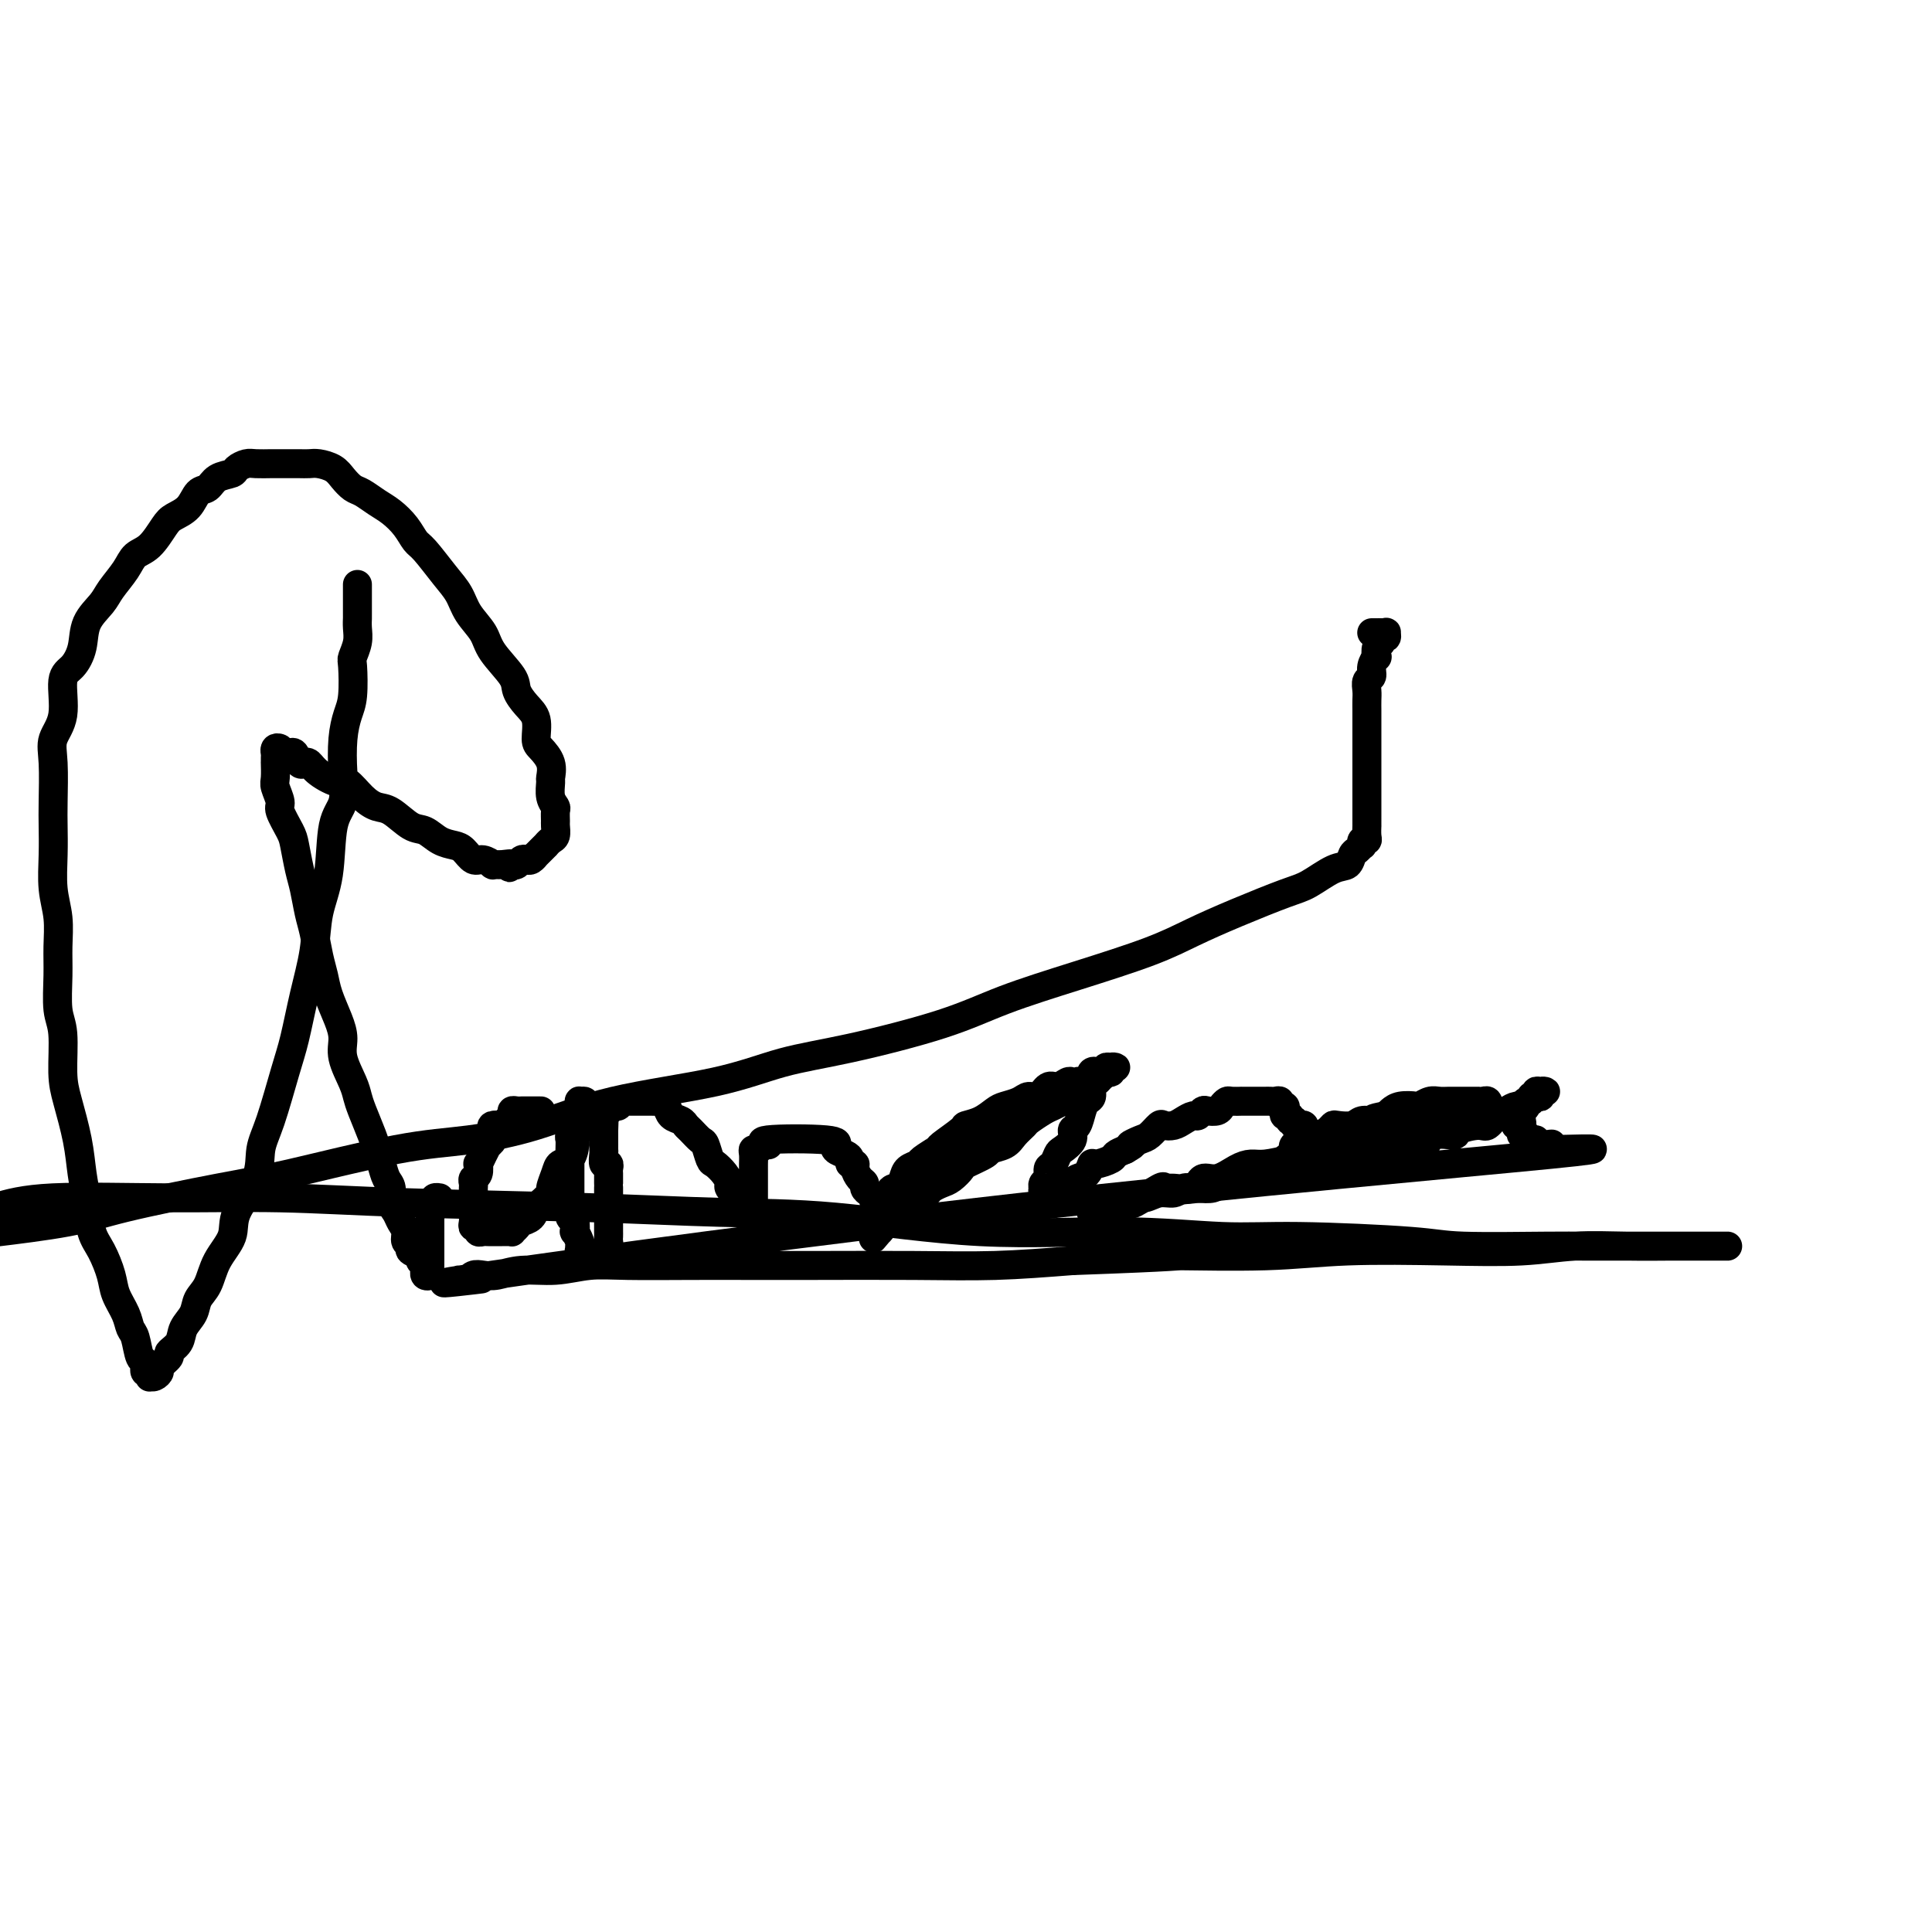 <svg viewBox='0 0 400 400' version='1.1' xmlns='http://www.w3.org/2000/svg' xmlns:xlink='http://www.w3.org/1999/xlink'><g fill='none' stroke='#000000' stroke-width='6' stroke-linecap='round' stroke-linejoin='round'><path d='M74,121c0.000,0.317 0.000,0.633 0,1c-0.000,0.367 -0.000,0.783 0,1c0.000,0.217 0.001,0.235 0,1c-0.001,0.765 -0.004,2.279 0,3c0.004,0.721 0.015,0.651 0,1c-0.015,0.349 -0.056,1.118 0,2c0.056,0.882 0.208,1.876 0,3c-0.208,1.124 -0.777,2.377 -1,3c-0.223,0.623 -0.099,0.615 0,2c0.099,1.385 0.172,4.163 0,6c-0.172,1.837 -0.589,2.734 -1,4c-0.411,1.266 -0.816,2.903 -1,5c-0.184,2.097 -0.147,4.655 0,7c0.147,2.345 0.405,4.476 0,6c-0.405,1.524 -1.473,2.441 -2,5c-0.527,2.559 -0.511,6.760 -1,10c-0.489,3.240 -1.481,5.519 -2,8c-0.519,2.481 -0.565,5.163 -1,8c-0.435,2.837 -1.259,5.829 -2,9c-0.741,3.171 -1.400,6.523 -2,9c-0.600,2.477 -1.142,4.080 -2,7c-0.858,2.920 -2.031,7.158 -3,10c-0.969,2.842 -1.734,4.289 -2,6c-0.266,1.711 -0.035,3.687 -1,6c-0.965,2.313 -3.127,4.965 -4,7c-0.873,2.035 -0.456,3.454 -1,5c-0.544,1.546 -2.048,3.218 -3,5c-0.952,1.782 -1.353,3.674 -2,5c-0.647,1.326 -1.540,2.085 -2,3c-0.460,0.915 -0.485,1.984 -1,3c-0.515,1.016 -1.519,1.978 -2,3c-0.481,1.022 -0.440,2.105 -1,3c-0.560,0.895 -1.722,1.603 -2,2c-0.278,0.397 0.328,0.485 0,1c-0.328,0.515 -1.591,1.459 -2,2c-0.409,0.541 0.034,0.681 0,1c-0.034,0.319 -0.545,0.819 -1,1c-0.455,0.181 -0.853,0.044 -1,0c-0.147,-0.044 -0.043,0.004 0,0c0.043,-0.004 0.027,-0.061 0,0c-0.027,0.061 -0.063,0.241 0,0c0.063,-0.241 0.224,-0.901 0,-1c-0.224,-0.099 -0.834,0.364 -1,0c-0.166,-0.364 0.111,-1.556 0,-2c-0.111,-0.444 -0.611,-0.142 -1,-1c-0.389,-0.858 -0.667,-2.878 -1,-4c-0.333,-1.122 -0.722,-1.346 -1,-2c-0.278,-0.654 -0.445,-1.737 -1,-3c-0.555,-1.263 -1.496,-2.706 -2,-4c-0.504,-1.294 -0.569,-2.437 -1,-4c-0.431,-1.563 -1.228,-3.545 -2,-5c-0.772,-1.455 -1.520,-2.384 -2,-4c-0.480,-1.616 -0.693,-3.919 -1,-6c-0.307,-2.081 -0.708,-3.939 -1,-6c-0.292,-2.061 -0.474,-4.323 -1,-7c-0.526,-2.677 -1.395,-5.768 -2,-8c-0.605,-2.232 -0.947,-3.603 -1,-6c-0.053,-2.397 0.183,-5.819 0,-8c-0.183,-2.181 -0.785,-3.119 -1,-5c-0.215,-1.881 -0.044,-4.703 0,-7c0.044,-2.297 -0.041,-4.067 0,-6c0.041,-1.933 0.207,-4.029 0,-6c-0.207,-1.971 -0.787,-3.818 -1,-6c-0.213,-2.182 -0.059,-4.698 0,-7c0.059,-2.302 0.024,-4.391 0,-6c-0.024,-1.609 -0.036,-2.739 0,-5c0.036,-2.261 0.120,-5.654 0,-8c-0.120,-2.346 -0.445,-3.645 0,-5c0.445,-1.355 1.662,-2.767 2,-5c0.338,-2.233 -0.201,-5.287 0,-7c0.201,-1.713 1.141,-2.085 2,-3c0.859,-0.915 1.638,-2.373 2,-4c0.362,-1.627 0.309,-3.423 1,-5c0.691,-1.577 2.127,-2.934 3,-4c0.873,-1.066 1.182,-1.840 2,-3c0.818,-1.160 2.143,-2.706 3,-4c0.857,-1.294 1.244,-2.337 2,-3c0.756,-0.663 1.879,-0.945 3,-2c1.121,-1.055 2.240,-2.883 3,-4c0.760,-1.117 1.161,-1.521 2,-2c0.839,-0.479 2.116,-1.031 3,-2c0.884,-0.969 1.374,-2.353 2,-3c0.626,-0.647 1.390,-0.555 2,-1c0.610,-0.445 1.068,-1.426 2,-2c0.932,-0.574 2.338,-0.742 3,-1c0.662,-0.258 0.581,-0.605 1,-1c0.419,-0.395 1.337,-0.838 2,-1c0.663,-0.162 1.069,-0.043 2,0c0.931,0.043 2.385,0.012 3,0c0.615,-0.012 0.390,-0.004 1,0c0.610,0.004 2.054,0.003 3,0c0.946,-0.003 1.394,-0.009 2,0c0.606,0.009 1.370,0.034 2,0c0.630,-0.034 1.127,-0.126 2,0c0.873,0.126 2.124,0.471 3,1c0.876,0.529 1.378,1.243 2,2c0.622,0.757 1.363,1.556 2,2c0.637,0.444 1.168,0.532 2,1c0.832,0.468 1.964,1.316 3,2c1.036,0.684 1.975,1.204 3,2c1.025,0.796 2.137,1.868 3,3c0.863,1.132 1.476,2.326 2,3c0.524,0.674 0.960,0.830 2,2c1.040,1.170 2.685,3.354 4,5c1.315,1.646 2.300,2.755 3,4c0.700,1.245 1.114,2.626 2,4c0.886,1.374 2.243,2.742 3,4c0.757,1.258 0.914,2.408 2,4c1.086,1.592 3.099,3.628 4,5c0.901,1.372 0.688,2.082 1,3c0.312,0.918 1.149,2.044 2,3c0.851,0.956 1.716,1.742 2,3c0.284,1.258 -0.015,2.990 0,4c0.015,1.010 0.343,1.299 1,2c0.657,0.701 1.644,1.813 2,3c0.356,1.187 0.081,2.450 0,3c-0.081,0.550 0.031,0.389 0,1c-0.031,0.611 -0.205,1.994 0,3c0.205,1.006 0.788,1.635 1,2c0.212,0.365 0.054,0.465 0,1c-0.054,0.535 -0.004,1.506 0,2c0.004,0.494 -0.037,0.510 0,1c0.037,0.490 0.151,1.455 0,2c-0.151,0.545 -0.566,0.672 -1,1c-0.434,0.328 -0.886,0.857 -1,1c-0.114,0.143 0.110,-0.102 0,0c-0.110,0.102 -0.554,0.549 -1,1c-0.446,0.451 -0.893,0.904 -1,1c-0.107,0.096 0.126,-0.167 0,0c-0.126,0.167 -0.611,0.763 -1,1c-0.389,0.237 -0.682,0.115 -1,0c-0.318,-0.115 -0.663,-0.223 -1,0c-0.337,0.223 -0.668,0.778 -1,1c-0.332,0.222 -0.666,0.111 -1,0'/><path d='M106,179c-1.305,1.236 -0.069,0.327 0,0c0.069,-0.327 -1.031,-0.072 -2,0c-0.969,0.072 -1.807,-0.040 -2,0c-0.193,0.040 0.258,0.232 0,0c-0.258,-0.232 -1.227,-0.887 -2,-1c-0.773,-0.113 -1.351,0.316 -2,0c-0.649,-0.316 -1.369,-1.378 -2,-2c-0.631,-0.622 -1.173,-0.804 -2,-1c-0.827,-0.196 -1.940,-0.405 -3,-1c-1.060,-0.595 -2.068,-1.575 -3,-2c-0.932,-0.425 -1.787,-0.293 -3,-1c-1.213,-0.707 -2.784,-2.251 -4,-3c-1.216,-0.749 -2.076,-0.704 -3,-1c-0.924,-0.296 -1.911,-0.934 -3,-2c-1.089,-1.066 -2.281,-2.559 -3,-3c-0.719,-0.441 -0.966,0.171 -2,0c-1.034,-0.171 -2.854,-1.125 -4,-2c-1.146,-0.875 -1.616,-1.671 -2,-2c-0.384,-0.329 -0.680,-0.192 -1,0c-0.320,0.192 -0.663,0.440 -1,0c-0.337,-0.440 -0.668,-1.569 -1,-2c-0.332,-0.431 -0.663,-0.165 -1,0c-0.337,0.165 -0.679,0.229 -1,0c-0.321,-0.229 -0.622,-0.750 -1,-1c-0.378,-0.250 -0.833,-0.227 -1,0c-0.167,0.227 -0.044,0.659 0,1c0.044,0.341 0.011,0.590 0,1c-0.011,0.410 0.001,0.982 0,1c-0.001,0.018 -0.016,-0.517 0,0c0.016,0.517 0.064,2.085 0,3c-0.064,0.915 -0.238,1.177 0,2c0.238,0.823 0.890,2.208 1,3c0.110,0.792 -0.321,0.990 0,2c0.321,1.010 1.396,2.833 2,4c0.604,1.167 0.739,1.679 1,3c0.261,1.321 0.647,3.452 1,5c0.353,1.548 0.672,2.514 1,4c0.328,1.486 0.664,3.491 1,5c0.336,1.509 0.671,2.521 1,4c0.329,1.479 0.653,3.424 1,5c0.347,1.576 0.718,2.783 1,4c0.282,1.217 0.474,2.444 1,4c0.526,1.556 1.384,3.442 2,5c0.616,1.558 0.990,2.789 1,4c0.010,1.211 -0.344,2.404 0,4c0.344,1.596 1.388,3.596 2,5c0.612,1.404 0.794,2.213 1,3c0.206,0.787 0.436,1.552 1,3c0.564,1.448 1.462,3.580 2,5c0.538,1.420 0.718,2.127 1,3c0.282,0.873 0.667,1.910 1,3c0.333,1.090 0.614,2.231 1,3c0.386,0.769 0.878,1.164 1,2c0.122,0.836 -0.126,2.111 0,3c0.126,0.889 0.627,1.390 1,2c0.373,0.610 0.620,1.329 1,2c0.380,0.671 0.894,1.293 1,2c0.106,0.707 -0.197,1.499 0,2c0.197,0.501 0.894,0.711 1,1c0.106,0.289 -0.378,0.656 0,1c0.378,0.344 1.618,0.666 2,1c0.382,0.334 -0.095,0.682 0,1c0.095,0.318 0.761,0.608 1,1c0.239,0.392 0.050,0.887 0,1c-0.050,0.113 0.039,-0.155 0,0c-0.039,0.155 -0.207,0.733 0,1c0.207,0.267 0.787,0.221 1,0c0.213,-0.221 0.057,-0.619 0,-1c-0.057,-0.381 -0.015,-0.746 0,-1c0.015,-0.254 0.004,-0.397 0,-1c-0.004,-0.603 -0.001,-1.667 0,-2c0.001,-0.333 0.000,0.064 0,0c-0.000,-0.064 -0.000,-0.591 0,-1c0.000,-0.409 0.000,-0.701 0,-1c-0.000,-0.299 0.000,-0.605 0,-1c-0.000,-0.395 -0.000,-0.879 0,-1c0.000,-0.121 0.000,0.123 0,0c-0.000,-0.123 -0.001,-0.611 0,-1c0.001,-0.389 0.004,-0.678 0,-1c-0.004,-0.322 -0.015,-0.678 0,-1c0.015,-0.322 0.056,-0.612 0,-1c-0.056,-0.388 -0.207,-0.875 0,-1c0.207,-0.125 0.774,0.110 1,0c0.226,-0.110 0.112,-0.566 0,-1c-0.112,-0.434 -0.223,-0.848 0,-1c0.223,-0.152 0.778,-0.044 1,0c0.222,0.044 0.111,0.022 0,0'/><path d='M112,230c-0.447,-0.000 -0.893,-0.000 -1,0c-0.107,0.000 0.126,0.000 0,0c-0.126,-0.000 -0.612,-0.001 -1,0c-0.388,0.001 -0.677,0.003 -1,0c-0.323,-0.003 -0.679,-0.012 -1,0c-0.321,0.012 -0.607,0.045 -1,0c-0.393,-0.045 -0.892,-0.170 -1,0c-0.108,0.170 0.174,0.633 0,1c-0.174,0.367 -0.803,0.636 -1,1c-0.197,0.364 0.039,0.822 0,1c-0.039,0.178 -0.354,0.076 -1,0c-0.646,-0.076 -1.622,-0.127 -2,0c-0.378,0.127 -0.157,0.432 0,1c0.157,0.568 0.248,1.400 0,2c-0.248,0.600 -0.837,0.968 -1,1c-0.163,0.032 0.101,-0.272 0,0c-0.101,0.272 -0.567,1.119 -1,2c-0.433,0.881 -0.834,1.794 -1,2c-0.166,0.206 -0.097,-0.296 0,0c0.097,0.296 0.222,1.389 0,2c-0.222,0.611 -0.792,0.740 -1,1c-0.208,0.260 -0.056,0.652 0,1c0.056,0.348 0.015,0.653 0,1c-0.015,0.347 -0.004,0.736 0,1c0.004,0.264 0.001,0.403 0,1c-0.001,0.597 -0.001,1.653 0,2c0.001,0.347 0.004,-0.013 0,0c-0.004,0.013 -0.016,0.400 0,1c0.016,0.600 0.060,1.415 0,2c-0.060,0.585 -0.224,0.941 0,1c0.224,0.059 0.834,-0.180 1,0c0.166,0.180 -0.114,0.780 0,1c0.114,0.220 0.622,0.059 1,0c0.378,-0.059 0.626,-0.016 1,0c0.374,0.016 0.873,0.004 1,0c0.127,-0.004 -0.120,-0.001 0,0c0.120,0.001 0.606,0.001 1,0c0.394,-0.001 0.697,-0.003 1,0c0.303,0.003 0.605,0.012 1,0c0.395,-0.012 0.883,-0.043 1,0c0.117,0.043 -0.137,0.162 0,0c0.137,-0.162 0.665,-0.606 1,-1c0.335,-0.394 0.476,-0.740 1,-1c0.524,-0.260 1.432,-0.435 2,-1c0.568,-0.565 0.796,-1.520 1,-2c0.204,-0.480 0.382,-0.486 1,-1c0.618,-0.514 1.675,-1.536 2,-2c0.325,-0.464 -0.081,-0.368 0,-1c0.081,-0.632 0.648,-1.990 1,-3c0.352,-1.010 0.490,-1.671 1,-2c0.510,-0.329 1.391,-0.324 2,-1c0.609,-0.676 0.947,-2.031 1,-3c0.053,-0.969 -0.178,-1.550 0,-2c0.178,-0.450 0.765,-0.768 1,-1c0.235,-0.232 0.116,-0.378 0,-1c-0.116,-0.622 -0.231,-1.722 0,-2c0.231,-0.278 0.808,0.264 1,0c0.192,-0.264 -0.001,-1.336 0,-2c0.001,-0.664 0.198,-0.921 0,-1c-0.198,-0.079 -0.789,0.020 -1,0c-0.211,-0.020 -0.043,-0.160 0,0c0.043,0.160 -0.040,0.619 0,1c0.040,0.381 0.203,0.683 0,1c-0.203,0.317 -0.772,0.647 -1,1c-0.228,0.353 -0.114,0.727 0,1c0.114,0.273 0.227,0.444 0,1c-0.227,0.556 -0.793,1.496 -1,2c-0.207,0.504 -0.056,0.571 0,1c0.056,0.429 0.015,1.218 0,2c-0.015,0.782 -0.004,1.555 0,2c0.004,0.445 0.001,0.561 0,1c-0.001,0.439 -0.000,1.202 0,2c0.000,0.798 -0.001,1.633 0,2c0.001,0.367 0.004,0.268 0,1c-0.004,0.732 -0.015,2.295 0,3c0.015,0.705 0.056,0.551 0,1c-0.056,0.449 -0.207,1.500 0,2c0.207,0.500 0.773,0.448 1,1c0.227,0.552 0.114,1.707 0,2c-0.114,0.293 -0.228,-0.276 0,0c0.228,0.276 0.797,1.397 1,2c0.203,0.603 0.039,0.687 0,1c-0.039,0.313 0.045,0.854 0,1c-0.045,0.146 -0.220,-0.104 0,0c0.220,0.104 0.833,0.564 1,1c0.167,0.436 -0.113,0.850 0,1c0.113,0.150 0.618,0.036 1,0c0.382,-0.036 0.642,0.006 1,0c0.358,-0.006 0.813,-0.058 1,0c0.187,0.058 0.107,0.228 0,0c-0.107,-0.228 -0.239,-0.852 0,-1c0.239,-0.148 0.849,0.182 1,0c0.151,-0.182 -0.156,-0.876 0,-1c0.156,-0.124 0.774,0.321 1,0c0.226,-0.321 0.061,-1.410 0,-2c-0.061,-0.590 -0.016,-0.683 0,-1c0.016,-0.317 0.004,-0.859 0,-1c-0.004,-0.141 -0.001,0.117 0,0c0.001,-0.117 0.000,-0.610 0,-1c-0.000,-0.390 -0.000,-0.678 0,-1c0.000,-0.322 0.000,-0.678 0,-1c-0.000,-0.322 -0.000,-0.610 0,-1c0.000,-0.390 0.000,-0.883 0,-1c-0.000,-0.117 0.000,0.141 0,0c-0.000,-0.141 -0.000,-0.681 0,-1c0.000,-0.319 0.000,-0.418 0,-1c-0.000,-0.582 -0.000,-1.647 0,-2c0.000,-0.353 0.001,0.006 0,0c-0.001,-0.006 -0.004,-0.378 0,-1c0.004,-0.622 0.015,-1.494 0,-2c-0.015,-0.506 -0.057,-0.646 0,-1c0.057,-0.354 0.211,-0.922 0,-1c-0.211,-0.078 -0.789,0.334 -1,0c-0.211,-0.334 -0.057,-1.413 0,-2c0.057,-0.587 0.015,-0.682 0,-1c-0.015,-0.318 -0.004,-0.859 0,-1c0.004,-0.141 0.001,0.117 0,0c-0.001,-0.117 -0.000,-0.608 0,-1c0.000,-0.392 0.000,-0.683 0,-1c-0.000,-0.317 -0.000,-0.658 0,-1'/><path d='M125,234c0.154,-4.417 0.041,-1.958 0,-1c-0.041,0.958 -0.008,0.415 0,0c0.008,-0.415 -0.009,-0.704 0,-1c0.009,-0.296 0.045,-0.600 0,-1c-0.045,-0.400 -0.169,-0.896 0,-1c0.169,-0.104 0.633,0.182 1,0c0.367,-0.182 0.637,-0.833 1,-1c0.363,-0.167 0.817,0.152 1,0c0.183,-0.152 0.094,-0.773 0,-1c-0.094,-0.227 -0.193,-0.061 0,0c0.193,0.061 0.678,0.016 1,0c0.322,-0.016 0.482,-0.004 1,0c0.518,0.004 1.396,0.001 2,0c0.604,-0.001 0.935,-0.000 1,0c0.065,0.000 -0.137,-0.000 0,0c0.137,0.000 0.614,0.002 1,0c0.386,-0.002 0.680,-0.008 1,0c0.320,0.008 0.667,0.029 1,0c0.333,-0.029 0.653,-0.110 1,0c0.347,0.110 0.722,0.409 1,1c0.278,0.591 0.459,1.472 1,2c0.541,0.528 1.440,0.703 2,1c0.560,0.297 0.780,0.717 1,1c0.220,0.283 0.439,0.428 1,1c0.561,0.572 1.463,1.570 2,2c0.537,0.430 0.708,0.290 1,1c0.292,0.710 0.704,2.269 1,3c0.296,0.731 0.477,0.633 1,1c0.523,0.367 1.387,1.198 2,2c0.613,0.802 0.973,1.576 1,2c0.027,0.424 -0.281,0.499 0,1c0.281,0.501 1.151,1.430 2,2c0.849,0.570 1.678,0.782 2,1c0.322,0.218 0.139,0.441 0,1c-0.139,0.559 -0.233,1.456 0,2c0.233,0.544 0.795,0.737 1,1c0.205,0.263 0.055,0.595 0,1c-0.055,0.405 -0.015,0.884 0,1c0.015,0.116 0.004,-0.129 0,0c-0.004,0.129 -0.001,0.634 0,1c0.001,0.366 0.000,0.594 0,1c-0.000,0.406 -0.000,0.992 0,1c0.000,0.008 0.000,-0.560 0,-1c-0.000,-0.440 -0.000,-0.752 0,-1c0.000,-0.248 0.000,-0.431 0,-1c-0.000,-0.569 -0.000,-1.524 0,-2c0.000,-0.476 0.000,-0.475 0,-1c-0.000,-0.525 -0.000,-1.577 0,-2c0.000,-0.423 0.000,-0.218 0,-1c-0.000,-0.782 -0.000,-2.551 0,-3c0.000,-0.449 0.000,0.423 0,0c-0.000,-0.423 -0.001,-2.142 0,-3c0.001,-0.858 0.004,-0.856 0,-1c-0.004,-0.144 -0.013,-0.435 0,-1c0.013,-0.565 0.049,-1.404 0,-2c-0.049,-0.596 -0.182,-0.948 0,-1c0.182,-0.052 0.681,0.195 1,0c0.319,-0.195 0.460,-0.833 1,-1c0.540,-0.167 1.480,0.137 1,0c-0.480,-0.137 -2.379,-0.713 0,-1c2.379,-0.287 9.036,-0.284 12,0c2.964,0.284 2.234,0.849 2,1c-0.234,0.151 0.027,-0.113 0,0c-0.027,0.113 -0.343,0.604 0,1c0.343,0.396 1.345,0.696 2,1c0.655,0.304 0.963,0.610 1,1c0.037,0.390 -0.196,0.864 0,1c0.196,0.136 0.822,-0.066 1,0c0.178,0.066 -0.093,0.399 0,1c0.093,0.601 0.551,1.470 1,2c0.449,0.530 0.890,0.720 1,1c0.110,0.280 -0.110,0.649 0,1c0.110,0.351 0.551,0.686 1,1c0.449,0.314 0.905,0.609 1,1c0.095,0.391 -0.171,0.878 0,1c0.171,0.122 0.778,-0.122 1,0c0.222,0.122 0.060,0.610 0,1c-0.060,0.390 -0.017,0.684 0,1c0.017,0.316 0.008,0.655 0,1c-0.008,0.345 -0.014,0.695 0,1c0.014,0.305 0.048,0.565 0,1c-0.048,0.435 -0.179,1.046 0,1c0.179,-0.046 0.667,-0.750 0,0c-0.667,0.750 -2.488,2.955 0,0c2.488,-2.955 9.285,-11.070 12,-14c2.715,-2.930 1.346,-0.673 1,0c-0.346,0.673 0.330,-0.236 1,-1c0.670,-0.764 1.335,-1.382 2,-2'/><path d='M198,238c2.827,-2.825 1.895,-1.387 2,-1c0.105,0.387 1.249,-0.277 2,-1c0.751,-0.723 1.111,-1.507 2,-2c0.889,-0.493 2.307,-0.696 3,-1c0.693,-0.304 0.661,-0.707 1,-1c0.339,-0.293 1.051,-0.474 2,-1c0.949,-0.526 2.137,-1.398 3,-2c0.863,-0.602 1.402,-0.936 2,-1c0.598,-0.064 1.256,0.142 2,0c0.744,-0.142 1.576,-0.630 2,-1c0.424,-0.370 0.441,-0.621 1,-1c0.559,-0.379 1.660,-0.885 2,-1c0.340,-0.115 -0.082,0.161 0,0c0.082,-0.161 0.666,-0.760 1,-1c0.334,-0.240 0.416,-0.120 1,0c0.584,0.120 1.669,0.241 2,0c0.331,-0.241 -0.094,-0.845 0,-1c0.094,-0.155 0.705,0.140 1,0c0.295,-0.140 0.272,-0.713 0,-1c-0.272,-0.287 -0.794,-0.287 -1,0c-0.206,0.287 -0.097,0.861 0,1c0.097,0.139 0.180,-0.159 0,0c-0.180,0.159 -0.625,0.773 -1,1c-0.375,0.227 -0.681,0.065 -1,0c-0.319,-0.065 -0.652,-0.034 -1,0c-0.348,0.034 -0.712,0.069 -1,0c-0.288,-0.069 -0.500,-0.244 -1,0c-0.500,0.244 -1.288,0.905 -2,1c-0.712,0.095 -1.350,-0.378 -2,0c-0.650,0.378 -1.314,1.606 -2,2c-0.686,0.394 -1.393,-0.045 -2,0c-0.607,0.045 -1.112,0.576 -2,1c-0.888,0.424 -2.157,0.741 -3,1c-0.843,0.259 -1.260,0.458 -2,1c-0.740,0.542 -1.803,1.425 -3,2c-1.197,0.575 -2.528,0.840 -3,1c-0.472,0.160 -0.086,0.214 -1,1c-0.914,0.786 -3.127,2.304 -4,3c-0.873,0.696 -0.405,0.570 -1,1c-0.595,0.430 -2.254,1.415 -3,2c-0.746,0.585 -0.581,0.769 -1,1c-0.419,0.231 -1.423,0.510 -2,1c-0.577,0.490 -0.728,1.192 -1,2c-0.272,0.808 -0.665,1.722 -1,2c-0.335,0.278 -0.612,-0.079 -1,0c-0.388,0.079 -0.885,0.596 -1,1c-0.115,0.404 0.154,0.697 0,1c-0.154,0.303 -0.731,0.617 -1,1c-0.269,0.383 -0.231,0.835 0,1c0.231,0.165 0.653,0.044 1,0c0.347,-0.044 0.618,-0.012 1,0c0.382,0.012 0.876,0.004 1,0c0.124,-0.004 -0.121,-0.004 0,0c0.121,0.004 0.610,0.012 1,0c0.390,-0.012 0.682,-0.045 1,0c0.318,0.045 0.662,0.167 1,0c0.338,-0.167 0.671,-0.622 1,-1c0.329,-0.378 0.654,-0.677 1,-1c0.346,-0.323 0.713,-0.668 1,-1c0.287,-0.332 0.493,-0.651 1,-1c0.507,-0.349 1.313,-0.727 2,-1c0.687,-0.273 1.253,-0.440 2,-1c0.747,-0.560 1.674,-1.511 2,-2c0.326,-0.489 0.051,-0.515 1,-1c0.949,-0.485 3.123,-1.429 4,-2c0.877,-0.571 0.457,-0.768 1,-1c0.543,-0.232 2.050,-0.500 3,-1c0.950,-0.500 1.343,-1.233 2,-2c0.657,-0.767 1.579,-1.567 2,-2c0.421,-0.433 0.340,-0.497 1,-1c0.660,-0.503 2.061,-1.444 3,-2c0.939,-0.556 1.418,-0.726 2,-1c0.582,-0.274 1.269,-0.652 2,-1c0.731,-0.348 1.505,-0.667 2,-1c0.495,-0.333 0.710,-0.680 1,-1c0.290,-0.320 0.654,-0.611 1,-1c0.346,-0.389 0.675,-0.874 1,-1c0.325,-0.126 0.646,0.106 1,0c0.354,-0.106 0.740,-0.550 1,-1c0.260,-0.450 0.393,-0.905 1,-1c0.607,-0.095 1.690,0.170 2,0c0.310,-0.170 -0.151,-0.775 0,-1c0.151,-0.225 0.913,-0.072 1,0c0.087,0.072 -0.501,0.061 -1,0c-0.499,-0.061 -0.908,-0.172 -1,0c-0.092,0.172 0.134,0.627 0,1c-0.134,0.373 -0.627,0.663 -1,1c-0.373,0.337 -0.625,0.722 -1,1c-0.375,0.278 -0.874,0.449 -1,1c-0.126,0.551 0.120,1.481 0,2c-0.120,0.519 -0.605,0.628 -1,1c-0.395,0.372 -0.701,1.007 -1,2c-0.299,0.993 -0.591,2.345 -1,3c-0.409,0.655 -0.935,0.613 -1,1c-0.065,0.387 0.332,1.202 0,2c-0.332,0.798 -1.395,1.580 -2,2c-0.605,0.420 -0.754,0.479 -1,1c-0.246,0.521 -0.588,1.503 -1,2c-0.412,0.497 -0.895,0.511 -1,1c-0.105,0.489 0.167,1.455 0,2c-0.167,0.545 -0.773,0.668 -1,1c-0.227,0.332 -0.076,0.873 0,1c0.076,0.127 0.077,-0.161 0,0c-0.077,0.161 -0.232,0.771 0,1c0.232,0.229 0.850,0.075 1,0c0.150,-0.075 -0.167,-0.073 0,0c0.167,0.073 0.818,0.216 1,0c0.182,-0.216 -0.106,-0.793 0,-1c0.106,-0.207 0.605,-0.045 1,0c0.395,0.045 0.687,-0.028 1,0c0.313,0.028 0.648,0.157 1,0c0.352,-0.157 0.722,-0.602 1,-1c0.278,-0.398 0.463,-0.751 1,-1c0.537,-0.249 1.424,-0.395 2,-1c0.576,-0.605 0.839,-1.668 1,-2c0.161,-0.332 0.218,0.066 1,0c0.782,-0.066 2.287,-0.595 3,-1c0.713,-0.405 0.632,-0.687 1,-1c0.368,-0.313 1.184,-0.656 2,-1'/><path d='M233,238c2.760,-1.566 1.158,-0.980 1,-1c-0.158,-0.020 1.126,-0.646 2,-1c0.874,-0.354 1.336,-0.437 2,-1c0.664,-0.563 1.530,-1.605 2,-2c0.470,-0.395 0.546,-0.143 1,0c0.454,0.143 1.288,0.178 2,0c0.712,-0.178 1.303,-0.570 2,-1c0.697,-0.430 1.500,-0.899 2,-1c0.500,-0.101 0.697,0.166 1,0c0.303,-0.166 0.711,-0.766 1,-1c0.289,-0.234 0.457,-0.101 1,0c0.543,0.101 1.460,0.171 2,0c0.540,-0.171 0.703,-0.582 1,-1c0.297,-0.418 0.727,-0.844 1,-1c0.273,-0.156 0.388,-0.042 1,0c0.612,0.042 1.722,0.011 2,0c0.278,-0.011 -0.275,-0.003 0,0c0.275,0.003 1.379,0.001 2,0c0.621,-0.001 0.758,-0.000 1,0c0.242,0.000 0.589,0.000 1,0c0.411,-0.000 0.885,-0.001 1,0c0.115,0.001 -0.128,0.004 0,0c0.128,-0.004 0.626,-0.016 1,0c0.374,0.016 0.622,0.060 1,0c0.378,-0.060 0.885,-0.222 1,0c0.115,0.222 -0.161,0.829 0,1c0.161,0.171 0.760,-0.094 1,0c0.240,0.094 0.121,0.546 0,1c-0.121,0.454 -0.243,0.910 0,1c0.243,0.090 0.853,-0.186 1,0c0.147,0.186 -0.167,0.834 0,1c0.167,0.166 0.815,-0.149 1,0c0.185,0.149 -0.094,0.761 0,1c0.094,0.239 0.561,0.105 1,0c0.439,-0.105 0.851,-0.182 1,0c0.149,0.182 0.036,0.623 0,1c-0.036,0.377 0.006,0.689 0,1c-0.006,0.311 -0.058,0.622 0,1c0.058,0.378 0.228,0.822 0,1c-0.228,0.178 -0.854,0.089 -1,0c-0.146,-0.089 0.187,-0.178 0,0c-0.187,0.178 -0.893,0.621 -1,1c-0.107,0.379 0.384,0.693 0,1c-0.384,0.307 -1.645,0.608 -2,1c-0.355,0.392 0.196,0.875 0,1c-0.196,0.125 -1.140,-0.107 -2,0c-0.860,0.107 -1.638,0.553 -2,1c-0.362,0.447 -0.309,0.894 -1,1c-0.691,0.106 -2.127,-0.129 -3,0c-0.873,0.129 -1.182,0.622 -2,1c-0.818,0.378 -2.144,0.641 -3,1c-0.856,0.359 -1.243,0.813 -2,1c-0.757,0.187 -1.883,0.107 -3,0c-1.117,-0.107 -2.225,-0.241 -3,0c-0.775,0.241 -1.219,0.857 -2,1c-0.781,0.143 -1.901,-0.186 -3,0c-1.099,0.186 -2.177,0.887 -3,1c-0.823,0.113 -1.390,-0.362 -2,0c-0.610,0.362 -1.262,1.561 -2,2c-0.738,0.439 -1.560,0.117 -2,0c-0.440,-0.117 -0.496,-0.027 -1,0c-0.504,0.027 -1.455,-0.007 -2,0c-0.545,0.007 -0.683,0.054 -1,0c-0.317,-0.054 -0.814,-0.211 -1,0c-0.186,0.211 -0.061,0.789 0,1c0.061,0.211 0.058,0.056 0,0c-0.058,-0.056 -0.170,-0.014 0,0c0.170,0.014 0.623,-0.000 1,0c0.377,0.000 0.677,0.015 1,0c0.323,-0.015 0.669,-0.061 1,0c0.331,0.061 0.648,0.230 1,0c0.352,-0.230 0.739,-0.858 1,-1c0.261,-0.142 0.394,0.200 1,0c0.606,-0.200 1.683,-0.944 2,-1c0.317,-0.056 -0.126,0.576 1,0c1.126,-0.576 3.820,-2.358 5,-3c1.180,-0.642 0.846,-0.142 1,0c0.154,0.142 0.796,-0.074 2,0c1.204,0.074 2.969,0.436 4,0c1.031,-0.436 1.327,-1.671 2,-2c0.673,-0.329 1.723,0.249 3,0c1.277,-0.249 2.781,-1.323 4,-2c1.219,-0.677 2.151,-0.955 3,-1c0.849,-0.045 1.613,0.143 3,0c1.387,-0.143 3.395,-0.616 5,-1c1.605,-0.384 2.806,-0.680 4,-1c1.194,-0.320 2.381,-0.664 4,-1c1.619,-0.336 3.668,-0.663 5,-1c1.332,-0.337 1.945,-0.683 3,-1c1.055,-0.317 2.551,-0.606 4,-1c1.449,-0.394 2.849,-0.893 4,-1c1.151,-0.107 2.051,0.179 3,0c0.949,-0.179 1.947,-0.823 3,-1c1.053,-0.177 2.162,0.111 3,0c0.838,-0.111 1.404,-0.622 2,-1c0.596,-0.378 1.221,-0.622 2,-1c0.779,-0.378 1.712,-0.890 2,-1c0.288,-0.110 -0.069,0.181 0,0c0.069,-0.181 0.565,-0.833 1,-1c0.435,-0.167 0.811,0.151 1,0c0.189,-0.151 0.191,-0.773 0,-1c-0.191,-0.227 -0.576,-0.061 -1,0c-0.424,0.061 -0.887,0.016 -1,0c-0.113,-0.016 0.125,-0.004 0,0c-0.125,0.004 -0.614,0.001 -1,0c-0.386,-0.001 -0.670,-0.000 -1,0c-0.330,0.000 -0.707,-0.001 -1,0c-0.293,0.001 -0.502,0.004 -1,0c-0.498,-0.004 -1.283,-0.015 -2,0c-0.717,0.015 -1.364,0.056 -2,0c-0.636,-0.056 -1.259,-0.208 -2,0c-0.741,0.208 -1.599,0.777 -2,1c-0.401,0.223 -0.345,0.101 -1,0c-0.655,-0.101 -2.023,-0.181 -3,0c-0.977,0.181 -1.565,0.623 -2,1c-0.435,0.377 -0.718,0.688 -1,1'/><path d='M287,231c-3.673,0.552 -2.854,0.932 -3,1c-0.146,0.068 -1.257,-0.175 -2,0c-0.743,0.175 -1.119,0.769 -2,1c-0.881,0.231 -2.268,0.101 -3,0c-0.732,-0.101 -0.808,-0.173 -1,0c-0.192,0.173 -0.499,0.590 -1,1c-0.501,0.410 -1.196,0.814 -2,1c-0.804,0.186 -1.717,0.155 -2,0c-0.283,-0.155 0.064,-0.435 0,0c-0.064,0.435 -0.541,1.584 -1,2c-0.459,0.416 -0.901,0.097 -1,0c-0.099,-0.097 0.145,0.026 0,0c-0.145,-0.026 -0.681,-0.203 -1,0c-0.319,0.203 -0.422,0.787 0,1c0.422,0.213 1.370,0.057 2,0c0.630,-0.057 0.943,-0.015 1,0c0.057,0.015 -0.140,0.004 0,0c0.140,-0.004 0.618,-0.001 1,0c0.382,0.001 0.670,0.000 1,0c0.330,-0.000 0.704,-0.000 1,0c0.296,0.000 0.516,0.000 1,0c0.484,-0.000 1.232,-0.000 2,0c0.768,0.000 1.556,0.001 2,0c0.444,-0.001 0.545,-0.004 1,0c0.455,0.004 1.265,0.015 2,0c0.735,-0.015 1.394,-0.054 2,0c0.606,0.054 1.157,0.203 2,0c0.843,-0.203 1.978,-0.758 3,-1c1.022,-0.242 1.930,-0.173 3,0c1.070,0.173 2.300,0.448 3,0c0.700,-0.448 0.869,-1.621 2,-2c1.131,-0.379 3.224,0.034 4,0c0.776,-0.034 0.236,-0.516 1,-1c0.764,-0.484 2.834,-0.969 4,-1c1.166,-0.031 1.430,0.394 2,0c0.570,-0.394 1.448,-1.607 2,-2c0.552,-0.393 0.777,0.034 1,0c0.223,-0.034 0.442,-0.530 1,-1c0.558,-0.470 1.455,-0.914 2,-1c0.545,-0.086 0.737,0.187 1,0c0.263,-0.187 0.596,-0.834 1,-1c0.404,-0.166 0.877,0.148 1,0c0.123,-0.148 -0.106,-0.758 0,-1c0.106,-0.242 0.548,-0.117 1,0c0.452,0.117 0.916,0.226 1,0c0.084,-0.226 -0.211,-0.789 0,-1c0.211,-0.211 0.928,-0.072 1,0c0.072,0.072 -0.501,0.076 -1,0c-0.499,-0.076 -0.922,-0.231 -1,0c-0.078,0.231 0.190,0.849 0,1c-0.190,0.151 -0.839,-0.166 -1,0c-0.161,0.166 0.167,0.814 0,1c-0.167,0.186 -0.829,-0.091 -1,0c-0.171,0.091 0.150,0.549 0,1c-0.150,0.451 -0.771,0.895 -1,1c-0.229,0.105 -0.065,-0.130 0,0c0.065,0.130 0.030,0.623 0,1c-0.030,0.377 -0.057,0.636 0,1c0.057,0.364 0.197,0.834 0,1c-0.197,0.166 -0.732,0.029 -1,0c-0.268,-0.029 -0.269,0.049 0,0c0.269,-0.049 0.807,-0.224 1,0c0.193,0.224 0.040,0.849 0,1c-0.040,0.151 0.032,-0.171 0,0c-0.032,0.171 -0.167,0.834 0,1c0.167,0.166 0.636,-0.166 1,0c0.364,0.166 0.623,0.829 1,1c0.377,0.171 0.872,-0.150 1,0c0.128,0.150 -0.112,0.773 0,1c0.112,0.227 0.576,0.060 1,0c0.424,-0.060 0.810,-0.011 1,0c0.190,0.011 0.186,-0.015 0,0c-0.186,0.015 -0.552,0.070 0,0c0.552,-0.070 2.022,-0.265 1,0c-1.022,0.265 -4.535,0.992 0,1c4.535,0.008 17.118,-0.702 0,1c-17.118,1.702 -63.936,5.815 -110,11c-46.064,5.185 -91.373,11.442 -109,14c-17.627,2.558 -7.570,1.417 -4,1c3.570,-0.417 0.655,-0.111 -1,0c-1.655,0.111 -2.049,0.026 -2,0c0.049,-0.026 0.540,0.007 1,0c0.460,-0.007 0.887,-0.053 1,0c0.113,0.053 -0.090,0.206 0,0c0.090,-0.206 0.472,-0.772 1,-1c0.528,-0.228 1.203,-0.117 2,0c0.797,0.117 1.718,0.242 3,0c1.282,-0.242 2.925,-0.849 5,-1c2.075,-0.151 4.581,0.156 7,0c2.419,-0.156 4.749,-0.774 7,-1c2.251,-0.226 4.423,-0.061 8,0c3.577,0.061 8.560,0.017 13,0c4.440,-0.017 8.336,-0.007 12,0c3.664,0.007 7.095,0.012 13,0c5.905,-0.012 14.282,-0.042 21,0c6.718,0.042 11.777,0.155 17,0c5.223,-0.155 10.612,-0.577 16,-1'/><path d='M222,261c24.030,-0.861 20.605,-1.014 23,-1c2.395,0.014 10.610,0.196 17,0c6.390,-0.196 10.953,-0.771 17,-1c6.047,-0.229 13.576,-0.114 20,0c6.424,0.114 11.743,0.227 16,0c4.257,-0.227 7.452,-0.793 11,-1c3.548,-0.207 7.451,-0.056 11,0c3.549,0.056 6.745,0.015 9,0c2.255,-0.015 3.568,-0.004 5,0c1.432,0.004 2.983,0.001 4,0c1.017,-0.001 1.498,-0.000 2,0c0.502,0.000 1.023,0.000 1,0c-0.023,-0.000 -0.592,-0.000 -1,0c-0.408,0.000 -0.657,0.000 -1,0c-0.343,-0.000 -0.781,-0.000 -1,0c-0.219,0.000 -0.219,0.000 -1,0c-0.781,-0.000 -2.343,-0.000 -3,0c-0.657,0.000 -0.409,0.000 -1,0c-0.591,-0.000 -2.022,-0.000 -4,0c-1.978,0.000 -4.504,0.001 -6,0c-1.496,-0.001 -1.962,-0.003 -4,0c-2.038,0.003 -5.646,0.011 -8,0c-2.354,-0.011 -3.452,-0.040 -8,0c-4.548,0.040 -12.546,0.150 -17,0c-4.454,-0.150 -5.364,-0.559 -11,-1c-5.636,-0.441 -15.999,-0.913 -23,-1c-7.001,-0.087 -10.642,0.212 -16,0c-5.358,-0.212 -12.433,-0.936 -21,-1c-8.567,-0.064 -18.625,0.530 -29,0c-10.375,-0.530 -21.065,-2.184 -30,-3c-8.935,-0.816 -16.115,-0.793 -24,-1c-7.885,-0.207 -16.476,-0.646 -28,-1c-11.524,-0.354 -25.983,-0.625 -37,-1c-11.017,-0.375 -18.592,-0.853 -26,-1c-7.408,-0.147 -14.648,0.037 -23,0c-8.352,-0.037 -17.815,-0.296 -24,0c-6.185,0.296 -9.093,1.148 -12,2'/><path d='M0,255c-1.354,0.164 -2.708,0.328 0,0c2.708,-0.328 9.479,-1.149 14,-2c4.521,-0.851 6.793,-1.732 12,-3c5.207,-1.268 13.348,-2.921 19,-4c5.652,-1.079 8.813,-1.583 15,-3c6.187,-1.417 15.399,-3.746 22,-5c6.601,-1.254 10.592,-1.431 15,-2c4.408,-0.569 9.234,-1.529 14,-3c4.766,-1.471 9.471,-3.453 16,-5c6.529,-1.547 14.882,-2.660 21,-4c6.118,-1.340 10.001,-2.906 14,-4c3.999,-1.094 8.115,-1.717 14,-3c5.885,-1.283 13.540,-3.228 19,-5c5.460,-1.772 8.724,-3.372 13,-5c4.276,-1.628 9.564,-3.283 15,-5c5.436,-1.717 11.019,-3.494 15,-5c3.981,-1.506 6.361,-2.740 9,-4c2.639,-1.260 5.537,-2.546 9,-4c3.463,-1.454 7.491,-3.076 10,-4c2.509,-0.924 3.498,-1.150 5,-2c1.502,-0.850 3.516,-2.323 5,-3c1.484,-0.677 2.436,-0.559 3,-1c0.564,-0.441 0.738,-1.443 1,-2c0.262,-0.557 0.610,-0.671 1,-1c0.390,-0.329 0.823,-0.874 1,-1c0.177,-0.126 0.100,0.169 0,0c-0.100,-0.169 -0.223,-0.800 0,-1c0.223,-0.200 0.792,0.031 1,0c0.208,-0.031 0.056,-0.326 0,-1c-0.056,-0.674 -0.015,-1.728 0,-2c0.015,-0.272 0.004,0.237 0,0c-0.004,-0.237 -0.001,-1.219 0,-2c0.001,-0.781 0.000,-1.360 0,-2c-0.000,-0.640 -0.000,-1.339 0,-2c0.000,-0.661 0.000,-1.283 0,-2c-0.000,-0.717 -0.000,-1.530 0,-2c0.000,-0.470 0.000,-0.596 0,-1c-0.000,-0.404 -0.000,-1.085 0,-2c0.000,-0.915 0.000,-2.065 0,-3c-0.000,-0.935 -0.000,-1.654 0,-2c0.000,-0.346 0.000,-0.319 0,-1c-0.000,-0.681 -0.001,-2.070 0,-3c0.001,-0.930 0.004,-1.400 0,-2c-0.004,-0.600 -0.016,-1.329 0,-2c0.016,-0.671 0.061,-1.284 0,-2c-0.061,-0.716 -0.226,-1.535 0,-2c0.226,-0.465 0.844,-0.576 1,-1c0.156,-0.424 -0.150,-1.160 0,-2c0.150,-0.840 0.757,-1.784 1,-2c0.243,-0.216 0.121,0.297 0,0c-0.121,-0.297 -0.243,-1.404 0,-2c0.243,-0.596 0.851,-0.682 1,-1c0.149,-0.318 -0.159,-0.870 0,-1c0.159,-0.130 0.786,0.161 1,0c0.214,-0.161 0.015,-0.775 0,-1c-0.015,-0.225 0.153,-0.060 0,0c-0.153,0.060 -0.629,0.016 -1,0c-0.371,-0.016 -0.638,-0.004 -1,0c-0.362,0.004 -0.818,0.001 -1,0c-0.182,-0.001 -0.091,-0.001 0,0'/></g>
</svg>